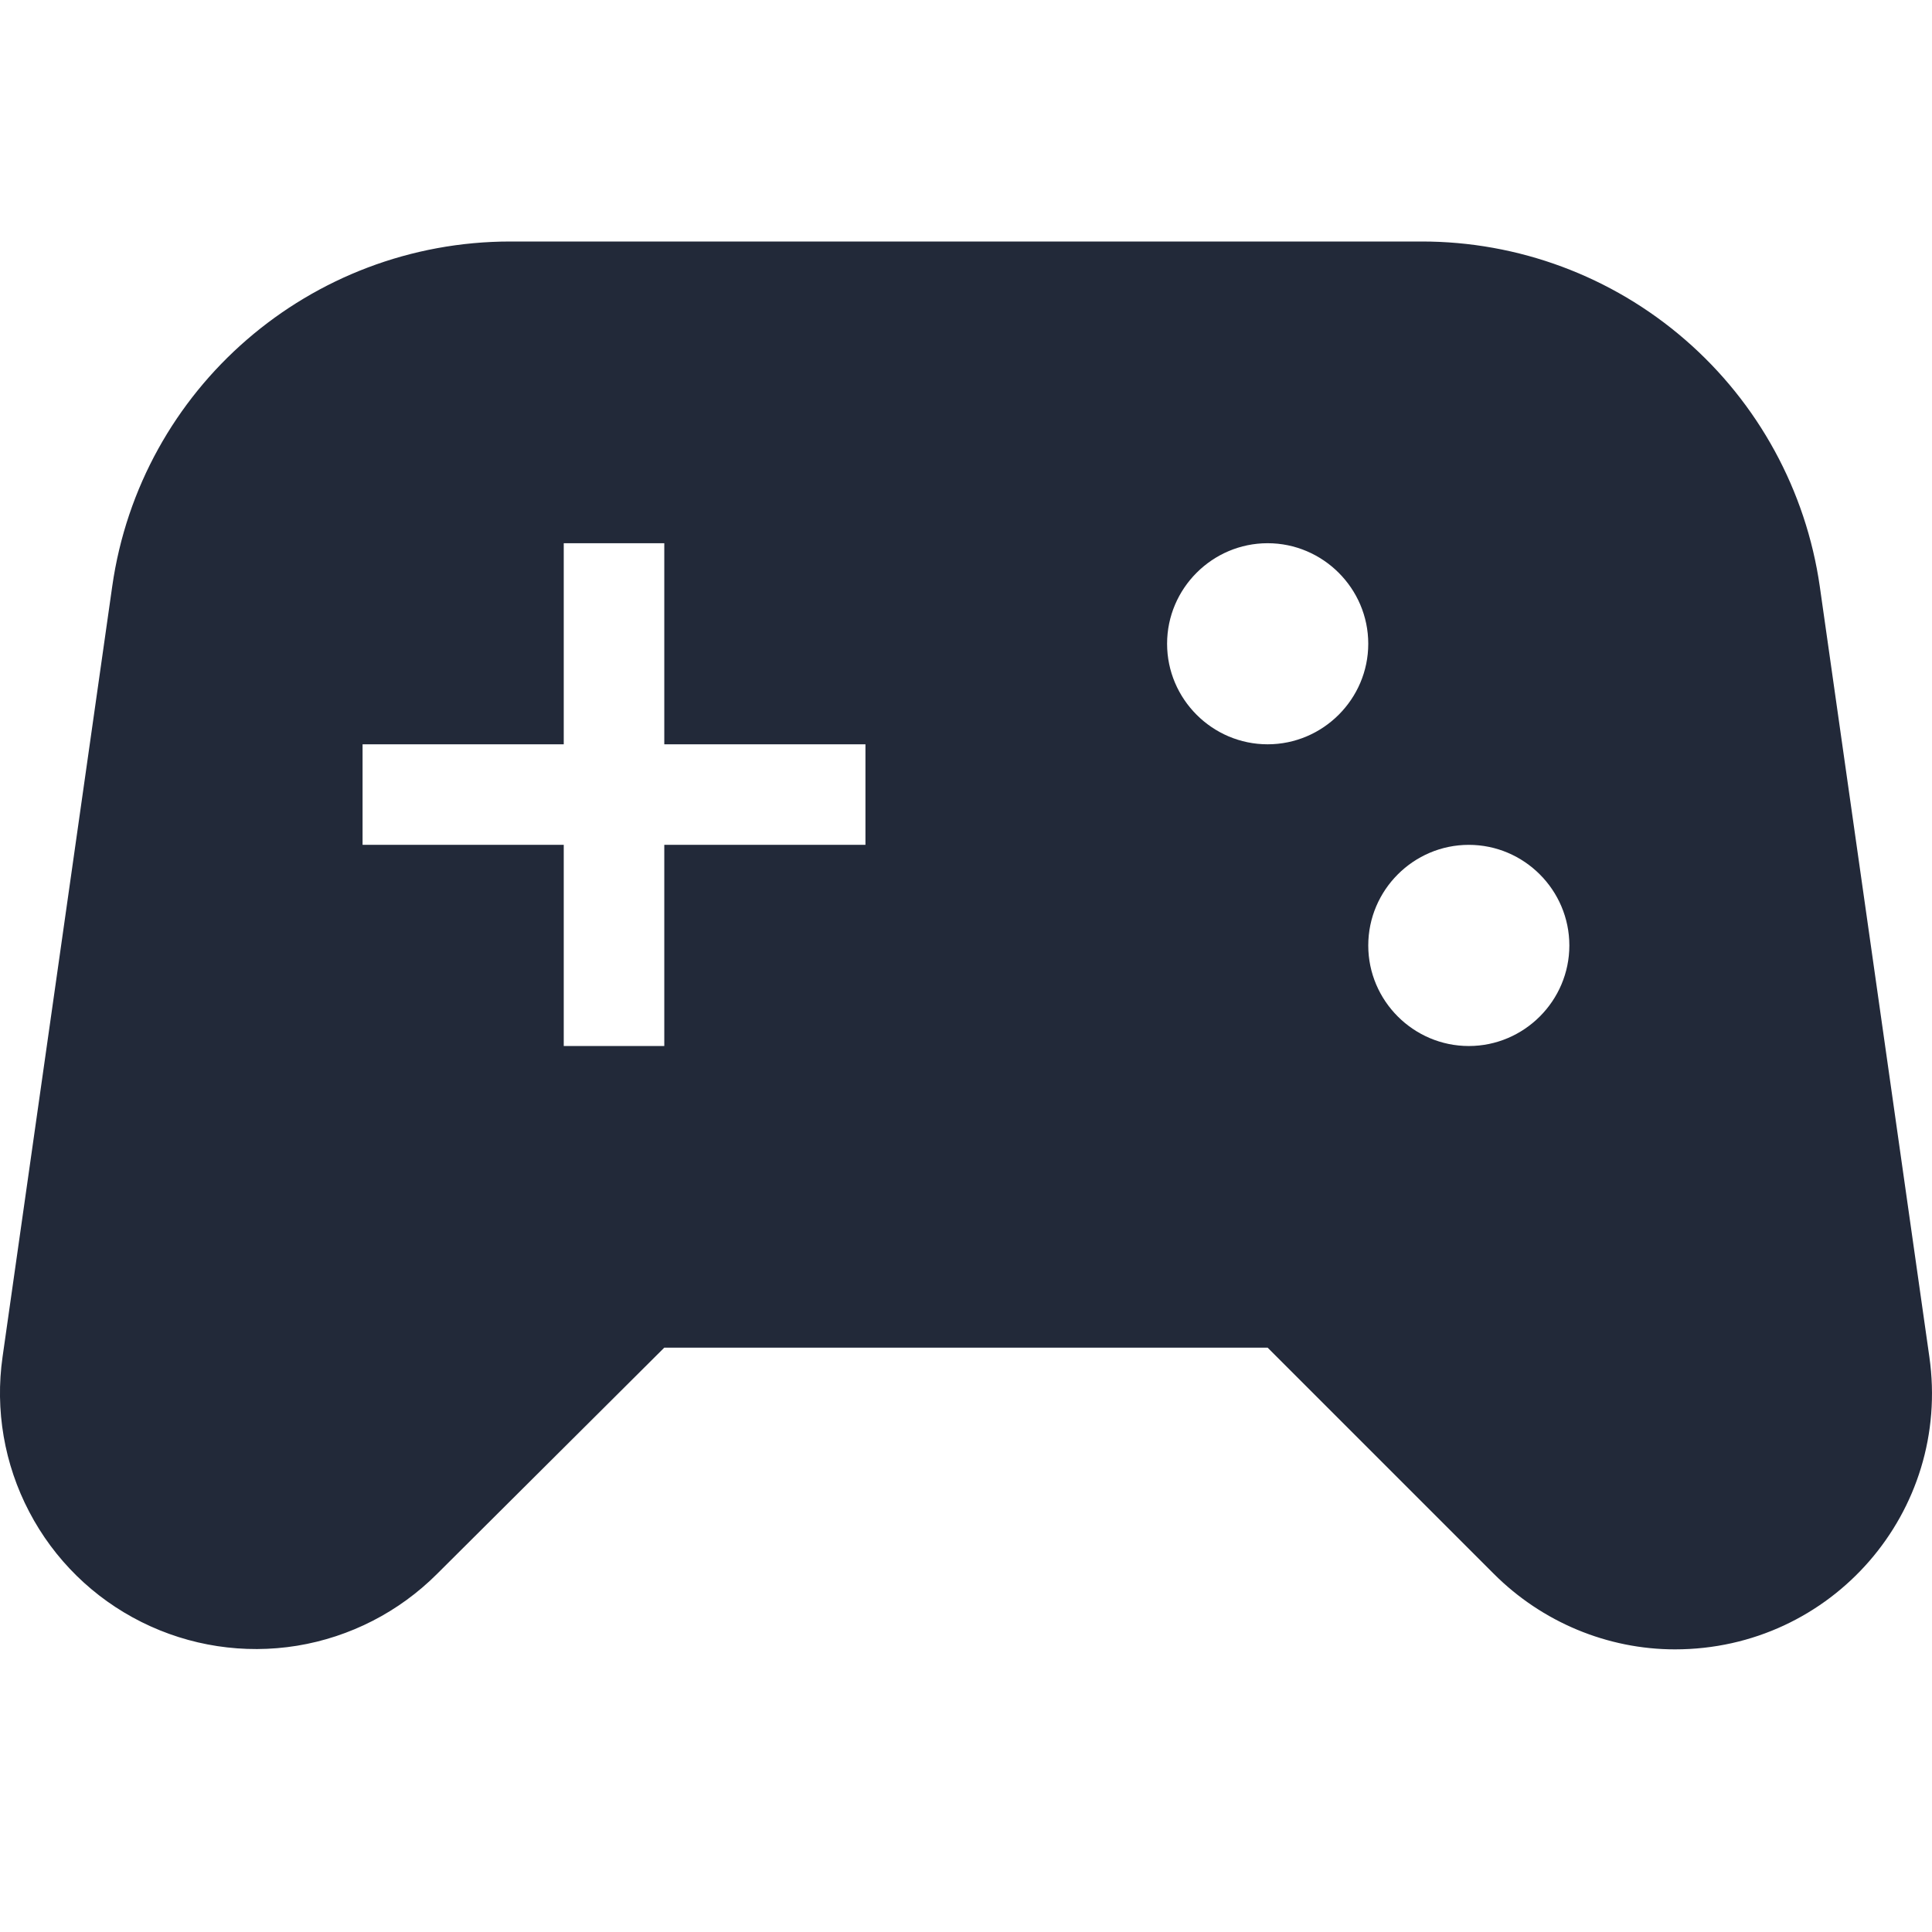 <svg width="24" height="24" viewBox="0 0 24 24" fill="none" xmlns="http://www.w3.org/2000/svg">
<path d="M23.967 16.854L22.606 7.285C22.435 6.095 21.841 5.006 20.932 4.219C20.023 3.431 18.861 2.999 17.659 3H6.341C3.855 3 1.744 4.824 1.394 7.285L0.032 16.854C-0.063 17.515 0.053 18.189 0.363 18.78C0.672 19.372 1.16 19.851 1.757 20.149C2.355 20.448 3.031 20.551 3.69 20.444C4.349 20.336 4.957 20.024 5.429 19.552L8.252 16.741H15.747L18.558 19.552C19.158 20.152 19.97 20.489 20.807 20.489C22.756 20.489 24.242 18.778 23.967 16.854ZM10.751 10.495H8.252V12.994H7.003V10.495H4.504V9.246H7.003V6.748H8.252V9.246H10.751V10.495ZM15.747 9.246C15.06 9.246 14.498 8.684 14.498 7.997C14.498 7.31 15.06 6.748 15.747 6.748C16.434 6.748 16.997 7.31 16.997 7.997C16.997 8.684 16.434 9.246 15.747 9.246ZM18.246 12.994C17.559 12.994 16.997 12.432 16.997 11.745C16.997 11.057 17.559 10.495 18.246 10.495C18.933 10.495 19.495 11.057 19.495 11.745C19.495 12.432 18.933 12.994 18.246 12.994Z" fill="#222939"/>
</svg>
